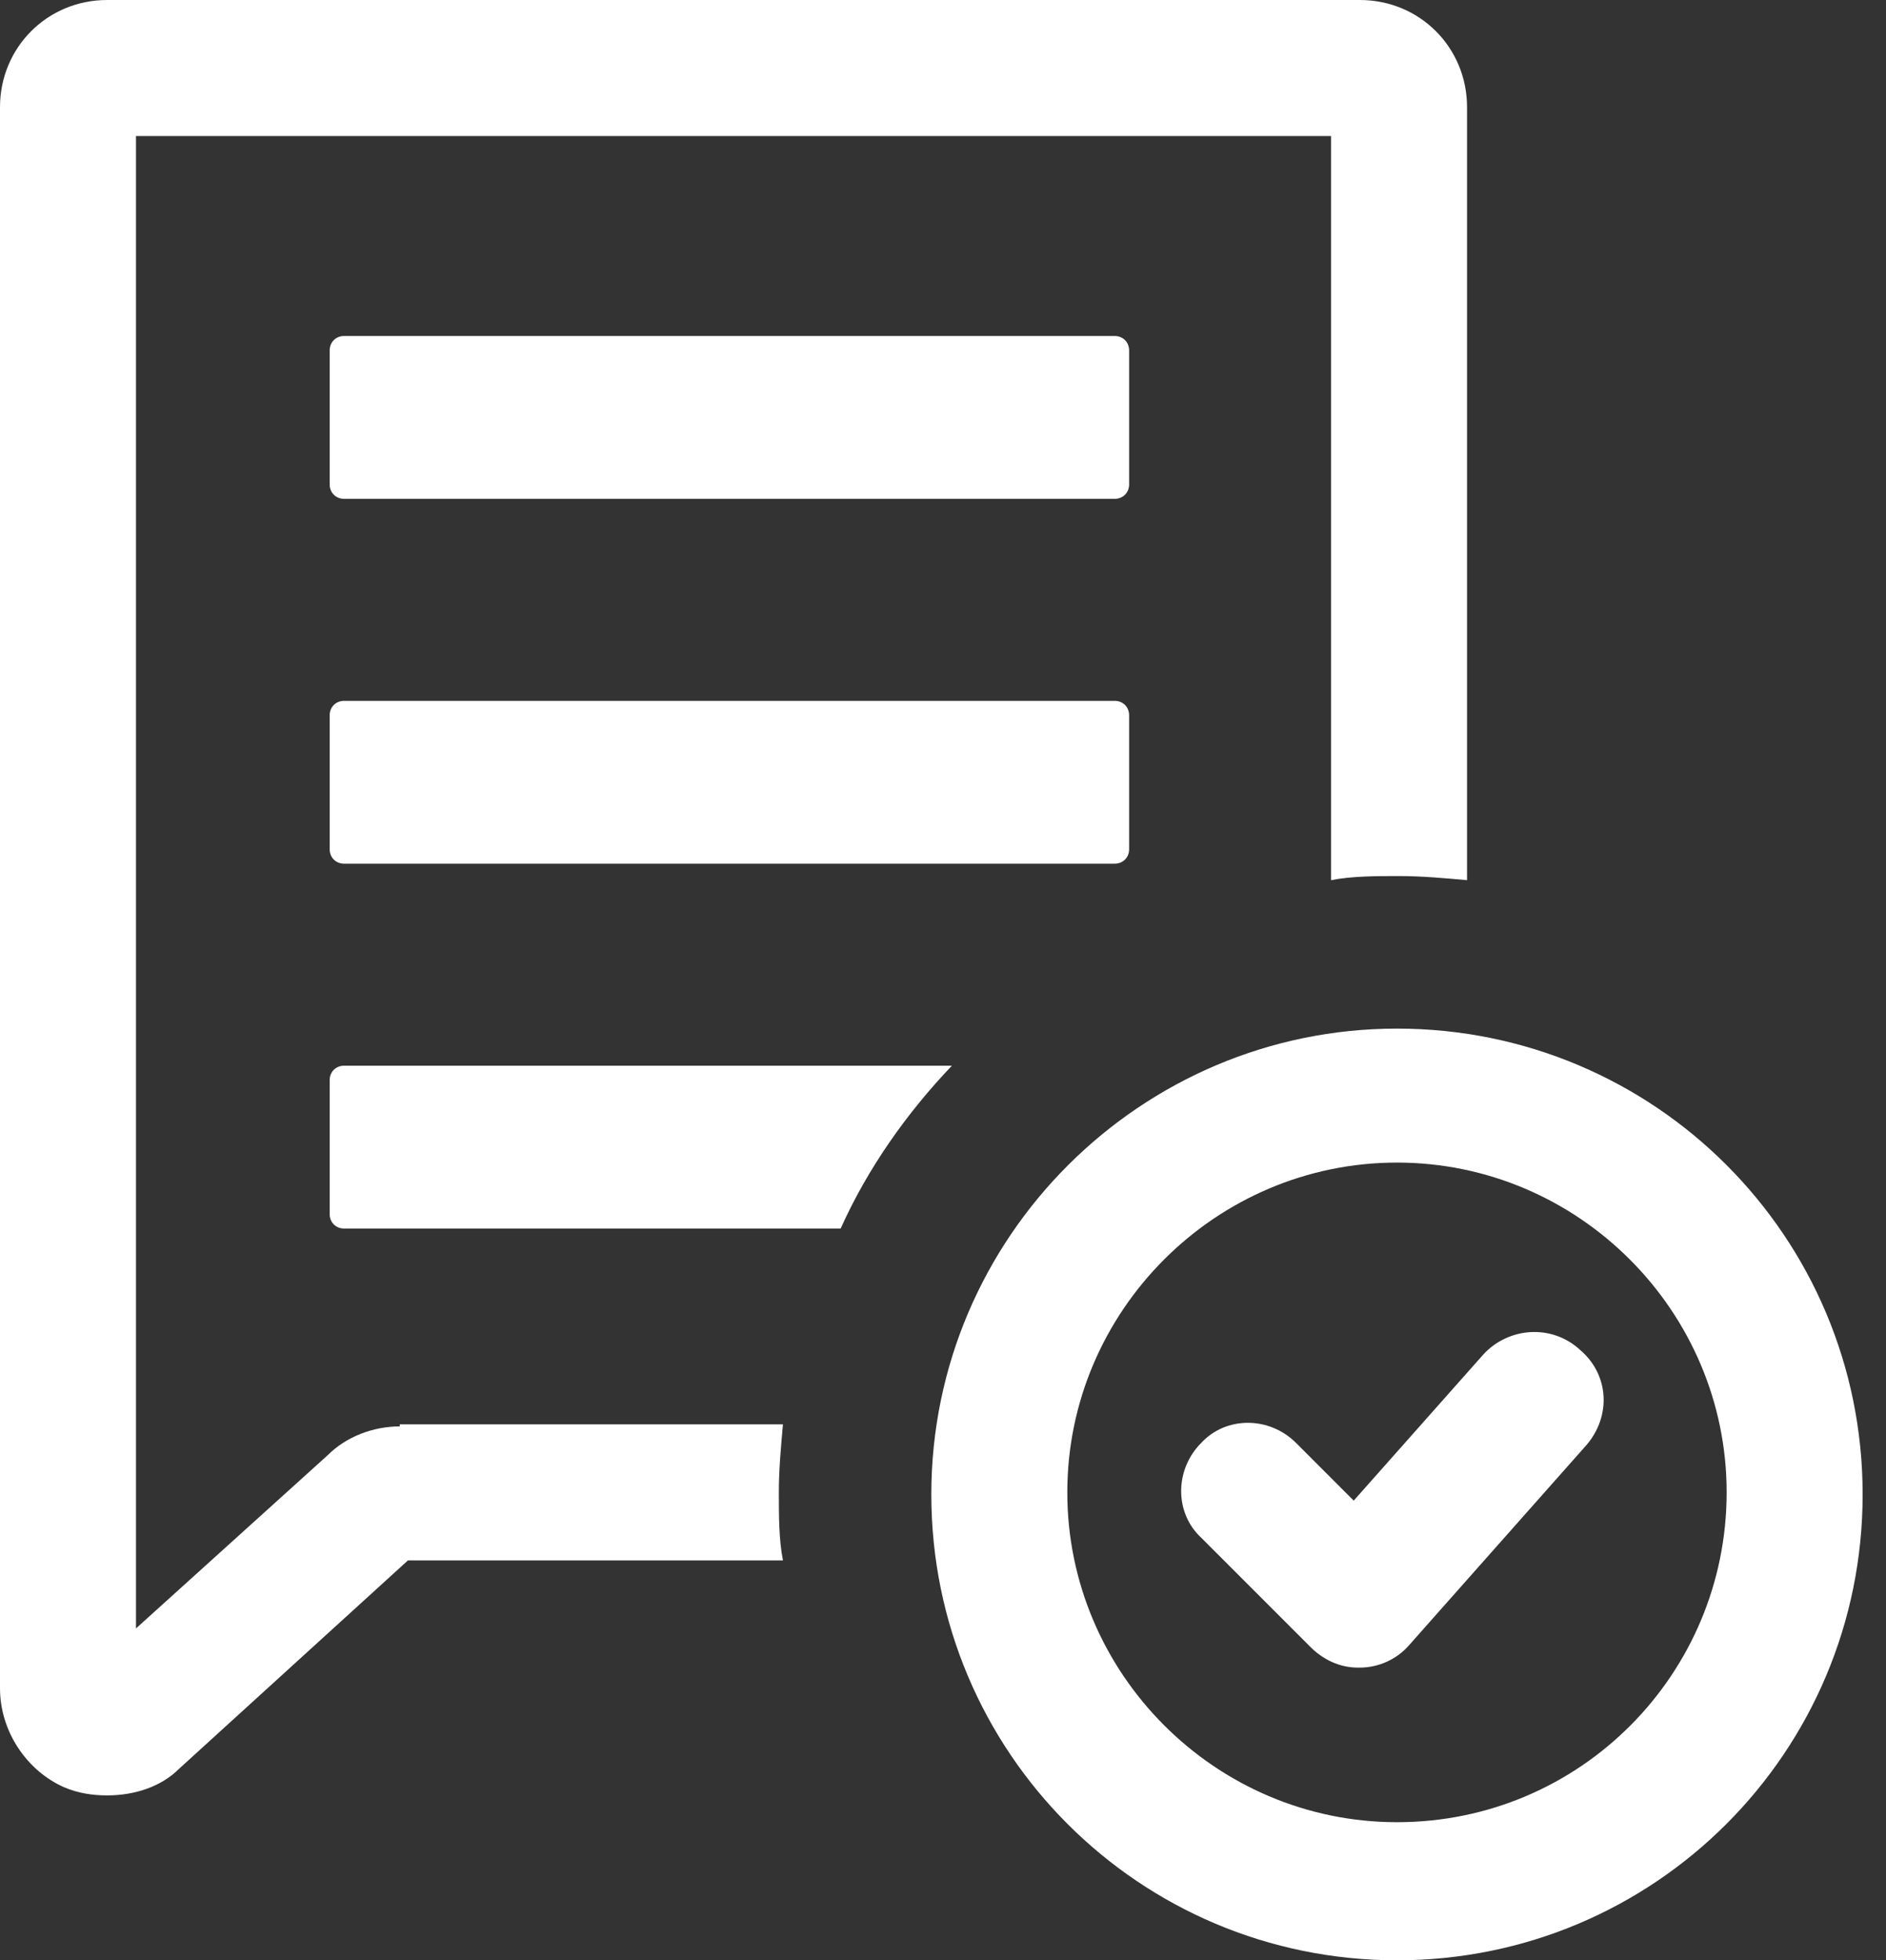<svg width="77" height="80" viewBox="0 0 77 80" fill="none" xmlns="http://www.w3.org/2000/svg">
<rect x="0" y="0" width="77" height="80" fill="#333333" stroke="none"/>
<g id="Layer_1" clip-path="url(#clip0_142_59)">
<path id="Vector" d="M14.048 43.491C13.712 43.491 13.46 43.743 13.46 44.08V49.548C13.46 49.884 13.712 50.137 14.048 50.137H34.322C35.415 47.697 37.014 45.426 38.864 43.491H14.048ZM16.32 58.212C15.226 58.212 14.133 58.633 13.375 59.39L5.552 66.456V5.552H54.343V35.92C55.184 35.752 56.194 35.752 57.119 35.752C58.044 35.752 58.969 35.836 59.895 35.92V4.374C59.895 1.935 57.96 0 55.52 0H4.374C1.935 0 0 1.935 0 4.374V68.896C0 70.662 1.094 72.261 2.608 72.934C3.197 73.186 3.785 73.27 4.374 73.27C5.468 73.27 6.562 72.934 7.319 72.177L16.656 63.68H31.966C31.798 62.839 31.798 61.83 31.798 60.904C31.798 59.979 31.882 59.054 31.966 58.128H16.32V58.212ZM46.099 14.301C46.099 13.964 45.846 13.712 45.51 13.712H14.048C13.712 13.712 13.46 13.964 13.46 14.301V19.769C13.46 20.105 13.712 20.358 14.048 20.358H45.51C45.846 20.358 46.099 20.105 46.099 19.769V14.301ZM45.51 28.602H14.048C13.712 28.602 13.46 28.854 13.46 29.19V34.658C13.46 34.995 13.712 35.247 14.048 35.247H45.51C45.846 35.247 46.099 34.995 46.099 34.658V29.19C46.099 28.854 45.846 28.602 45.51 28.602ZM57.035 41.977C46.604 41.977 38.023 50.473 38.023 60.988C38.023 71.504 46.52 80 57.035 80C67.55 80 76.046 71.504 76.046 60.988C76.046 50.473 67.55 41.977 57.035 41.977ZM57.035 74.364C49.632 74.364 43.575 68.307 43.575 60.904C43.575 53.502 49.632 47.445 57.035 47.445C64.437 47.445 70.494 53.502 70.494 60.904C70.494 68.307 64.522 74.364 57.035 74.364ZM60.568 55.268L55.268 61.241L52.913 58.885C51.819 57.792 50.053 57.792 49.043 58.885C47.95 59.979 47.95 61.745 49.043 62.755L53.502 67.213C54.006 67.718 54.679 68.055 55.436 68.055H55.52C56.278 68.055 57.035 67.718 57.539 67.129L64.774 58.969C65.783 57.792 65.699 56.109 64.522 55.1C63.344 54.006 61.577 54.175 60.568 55.268Z" fill="white"/>
</g>
<defs>
<clipPath id="clip0_142_59">
<rect width="76.046" height="80" fill="white"/>
</clipPath>
</defs>
</svg>
